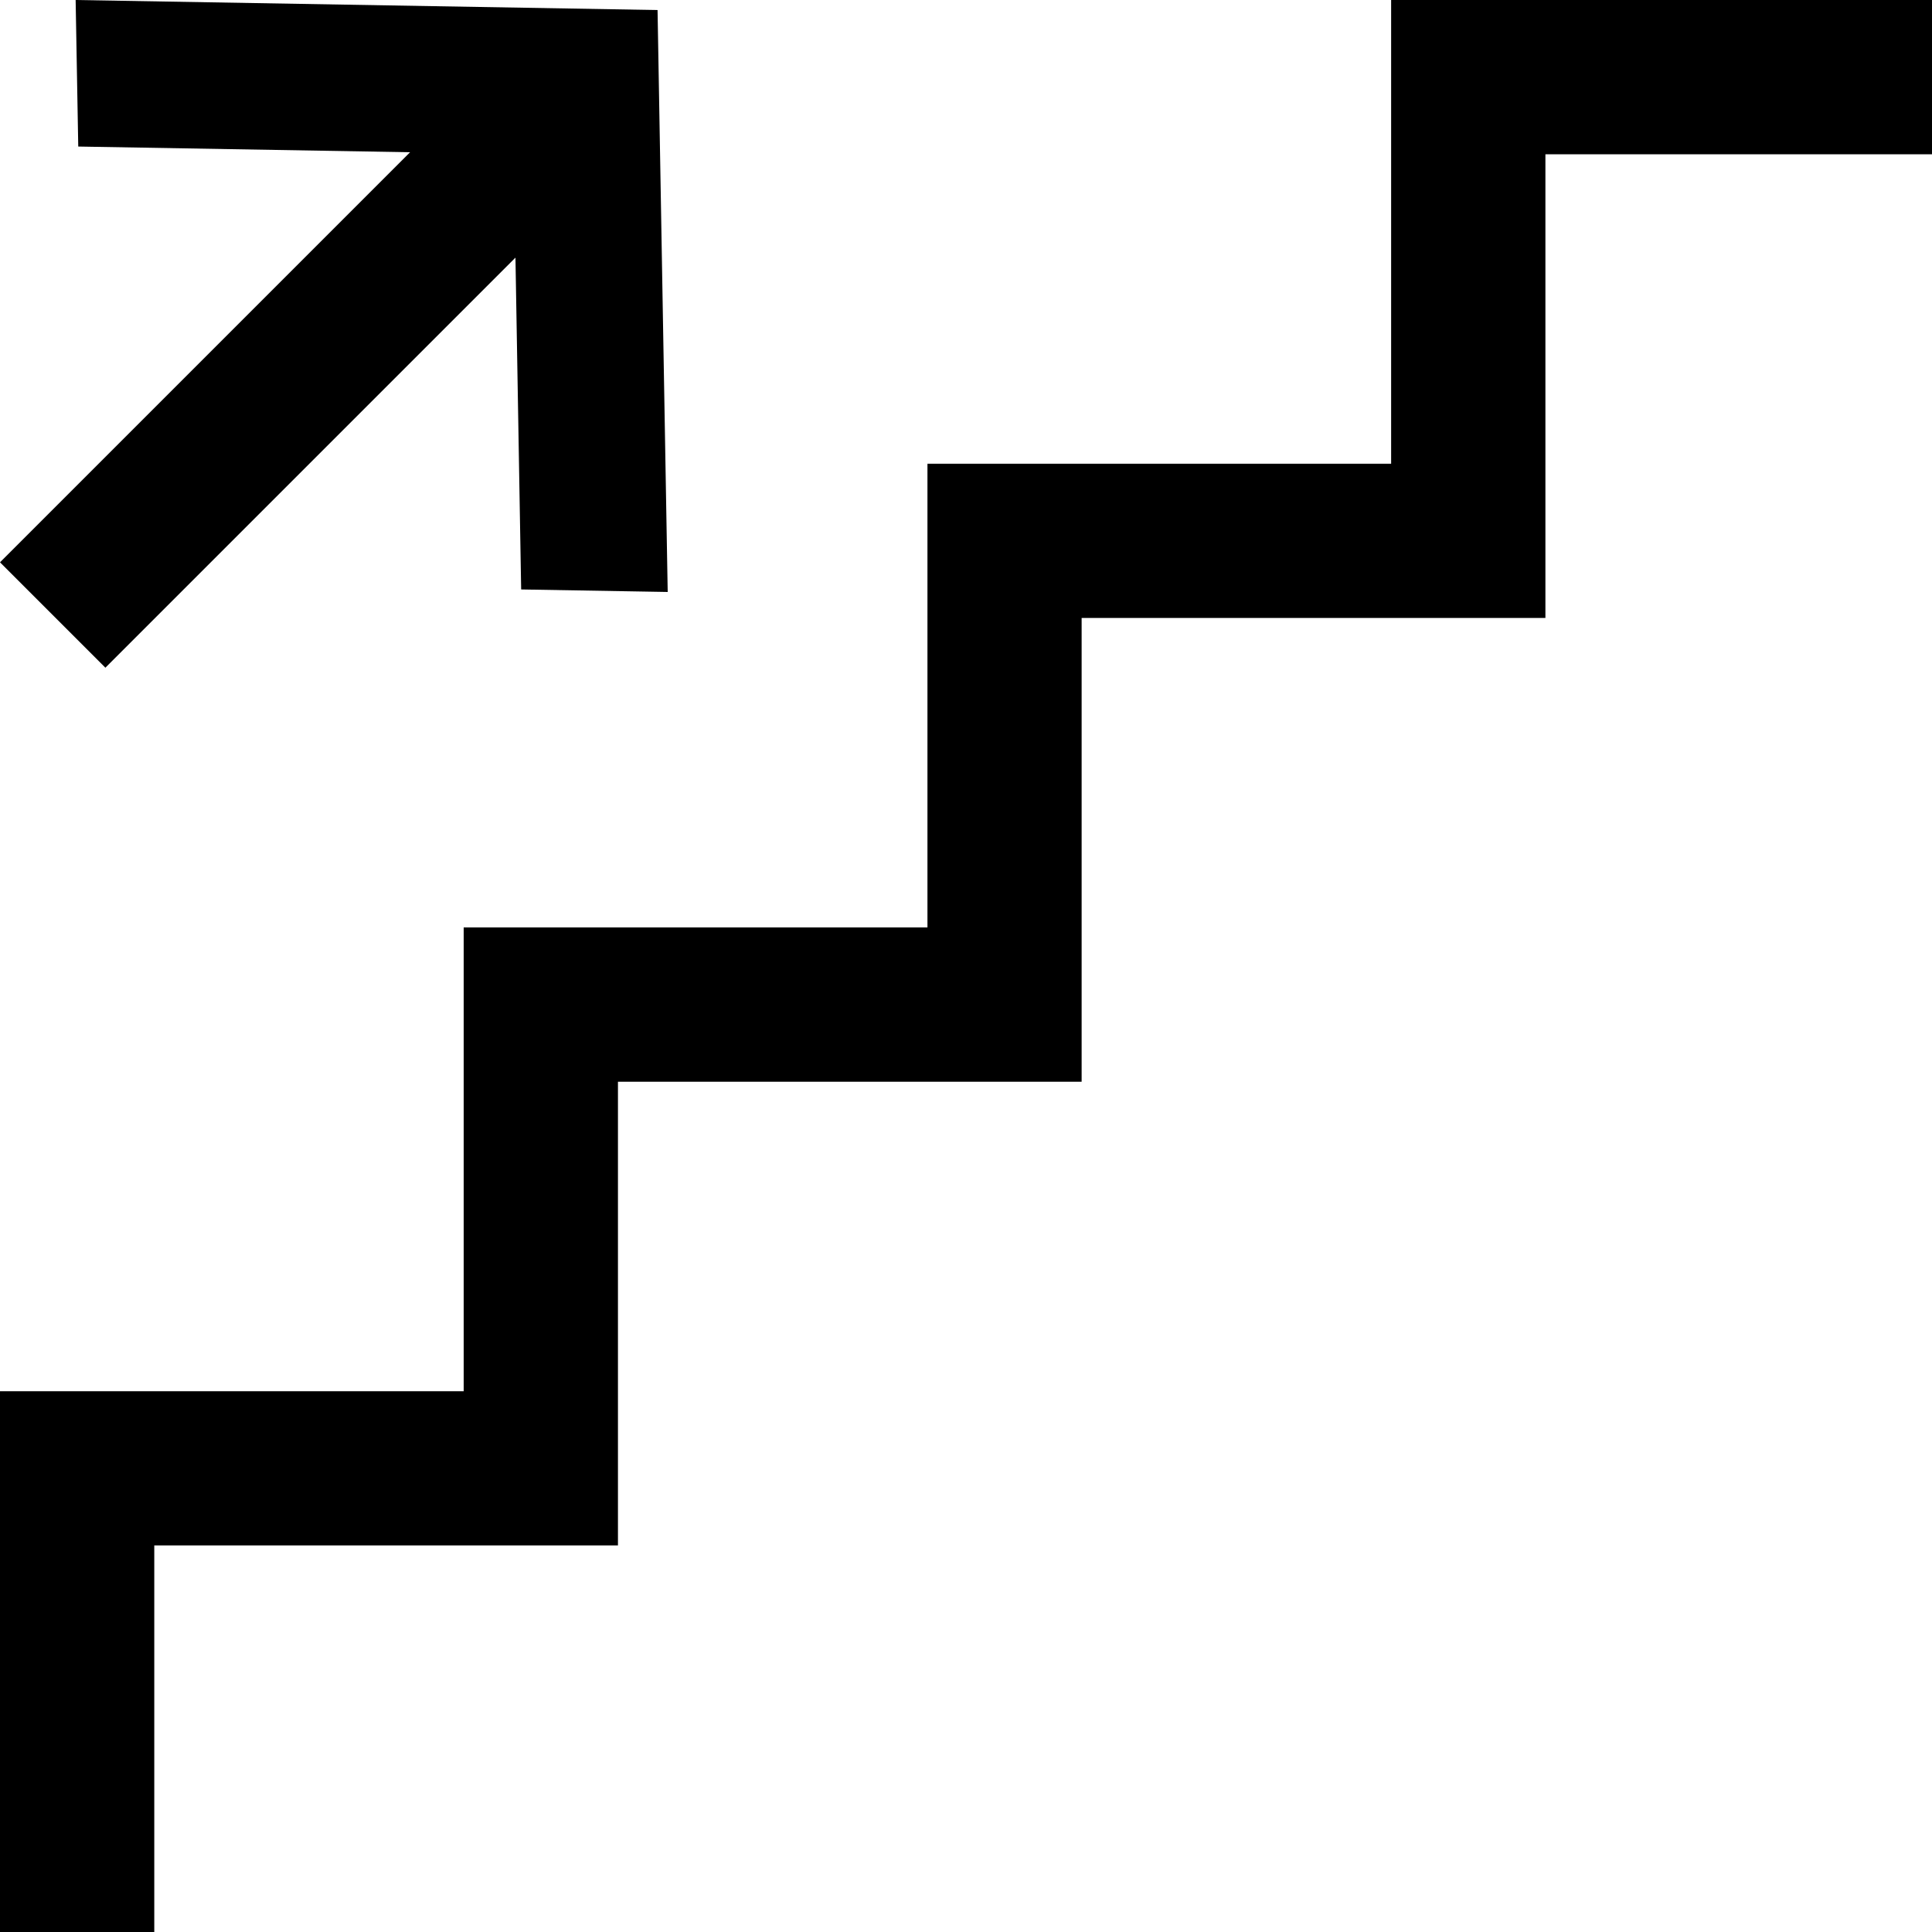 <svg width="20" height="20" viewBox="0 0 20 20" fill="none" xmlns="http://www.w3.org/2000/svg">
<path d="M6.912 6.128L6.807 0.104L0.783 0L0.81 1.517L4.245 1.576L0 5.821L1.091 6.912L5.336 2.667L5.395 6.102L6.912 6.128Z" fill="black"/>
<path d="M15.998 1.597H20V0H14.401V4.801H9.601V9.601H4.8V14.402H0V20H1.597V15.998H6.397V11.198H11.197V6.397H15.998V1.597Z" fill="black"/>
</svg>
